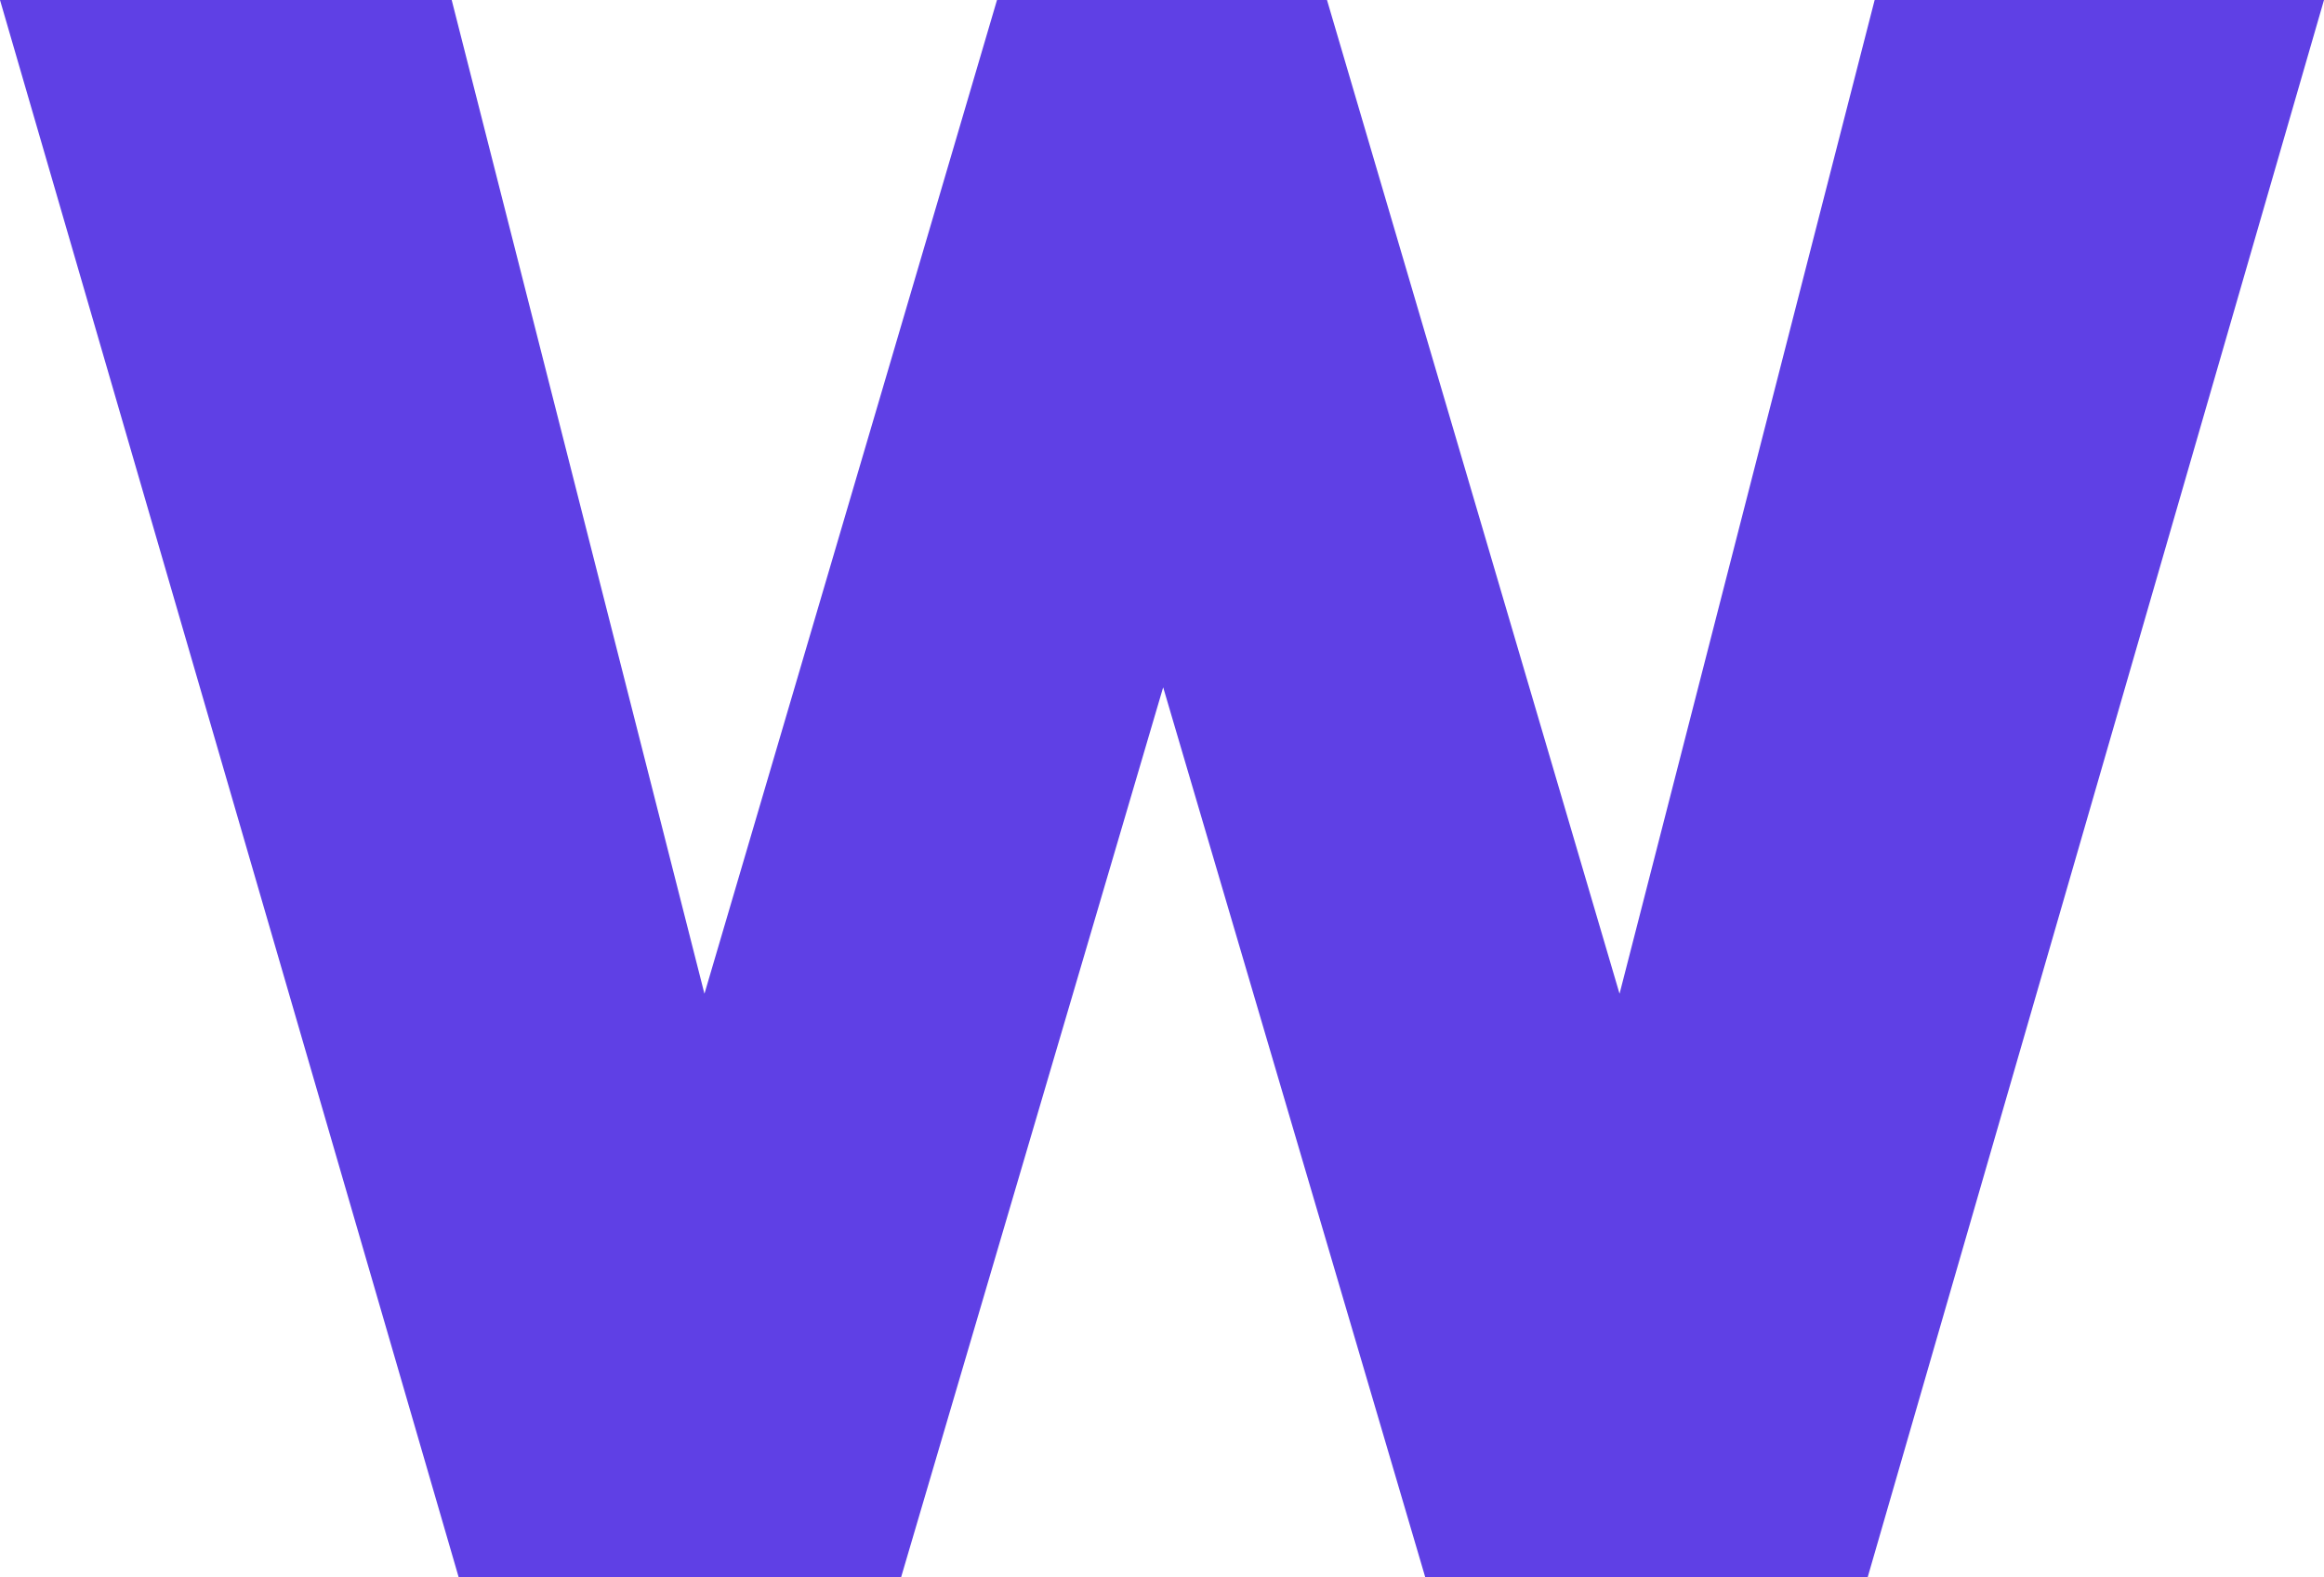 <?xml version="1.0" encoding="UTF-8"?> <svg xmlns="http://www.w3.org/2000/svg" width="224" height="152" viewBox="0 0 224 152" fill="none"> <path d="M44.214 152L0 0H43.537L67.899 95.76L96.097 0H127.903L156.101 95.76L180.689 0H224L180.012 152H137.378L112.113 66.229L86.848 152H44.214Z" fill="#5F40E5"></path> </svg> 